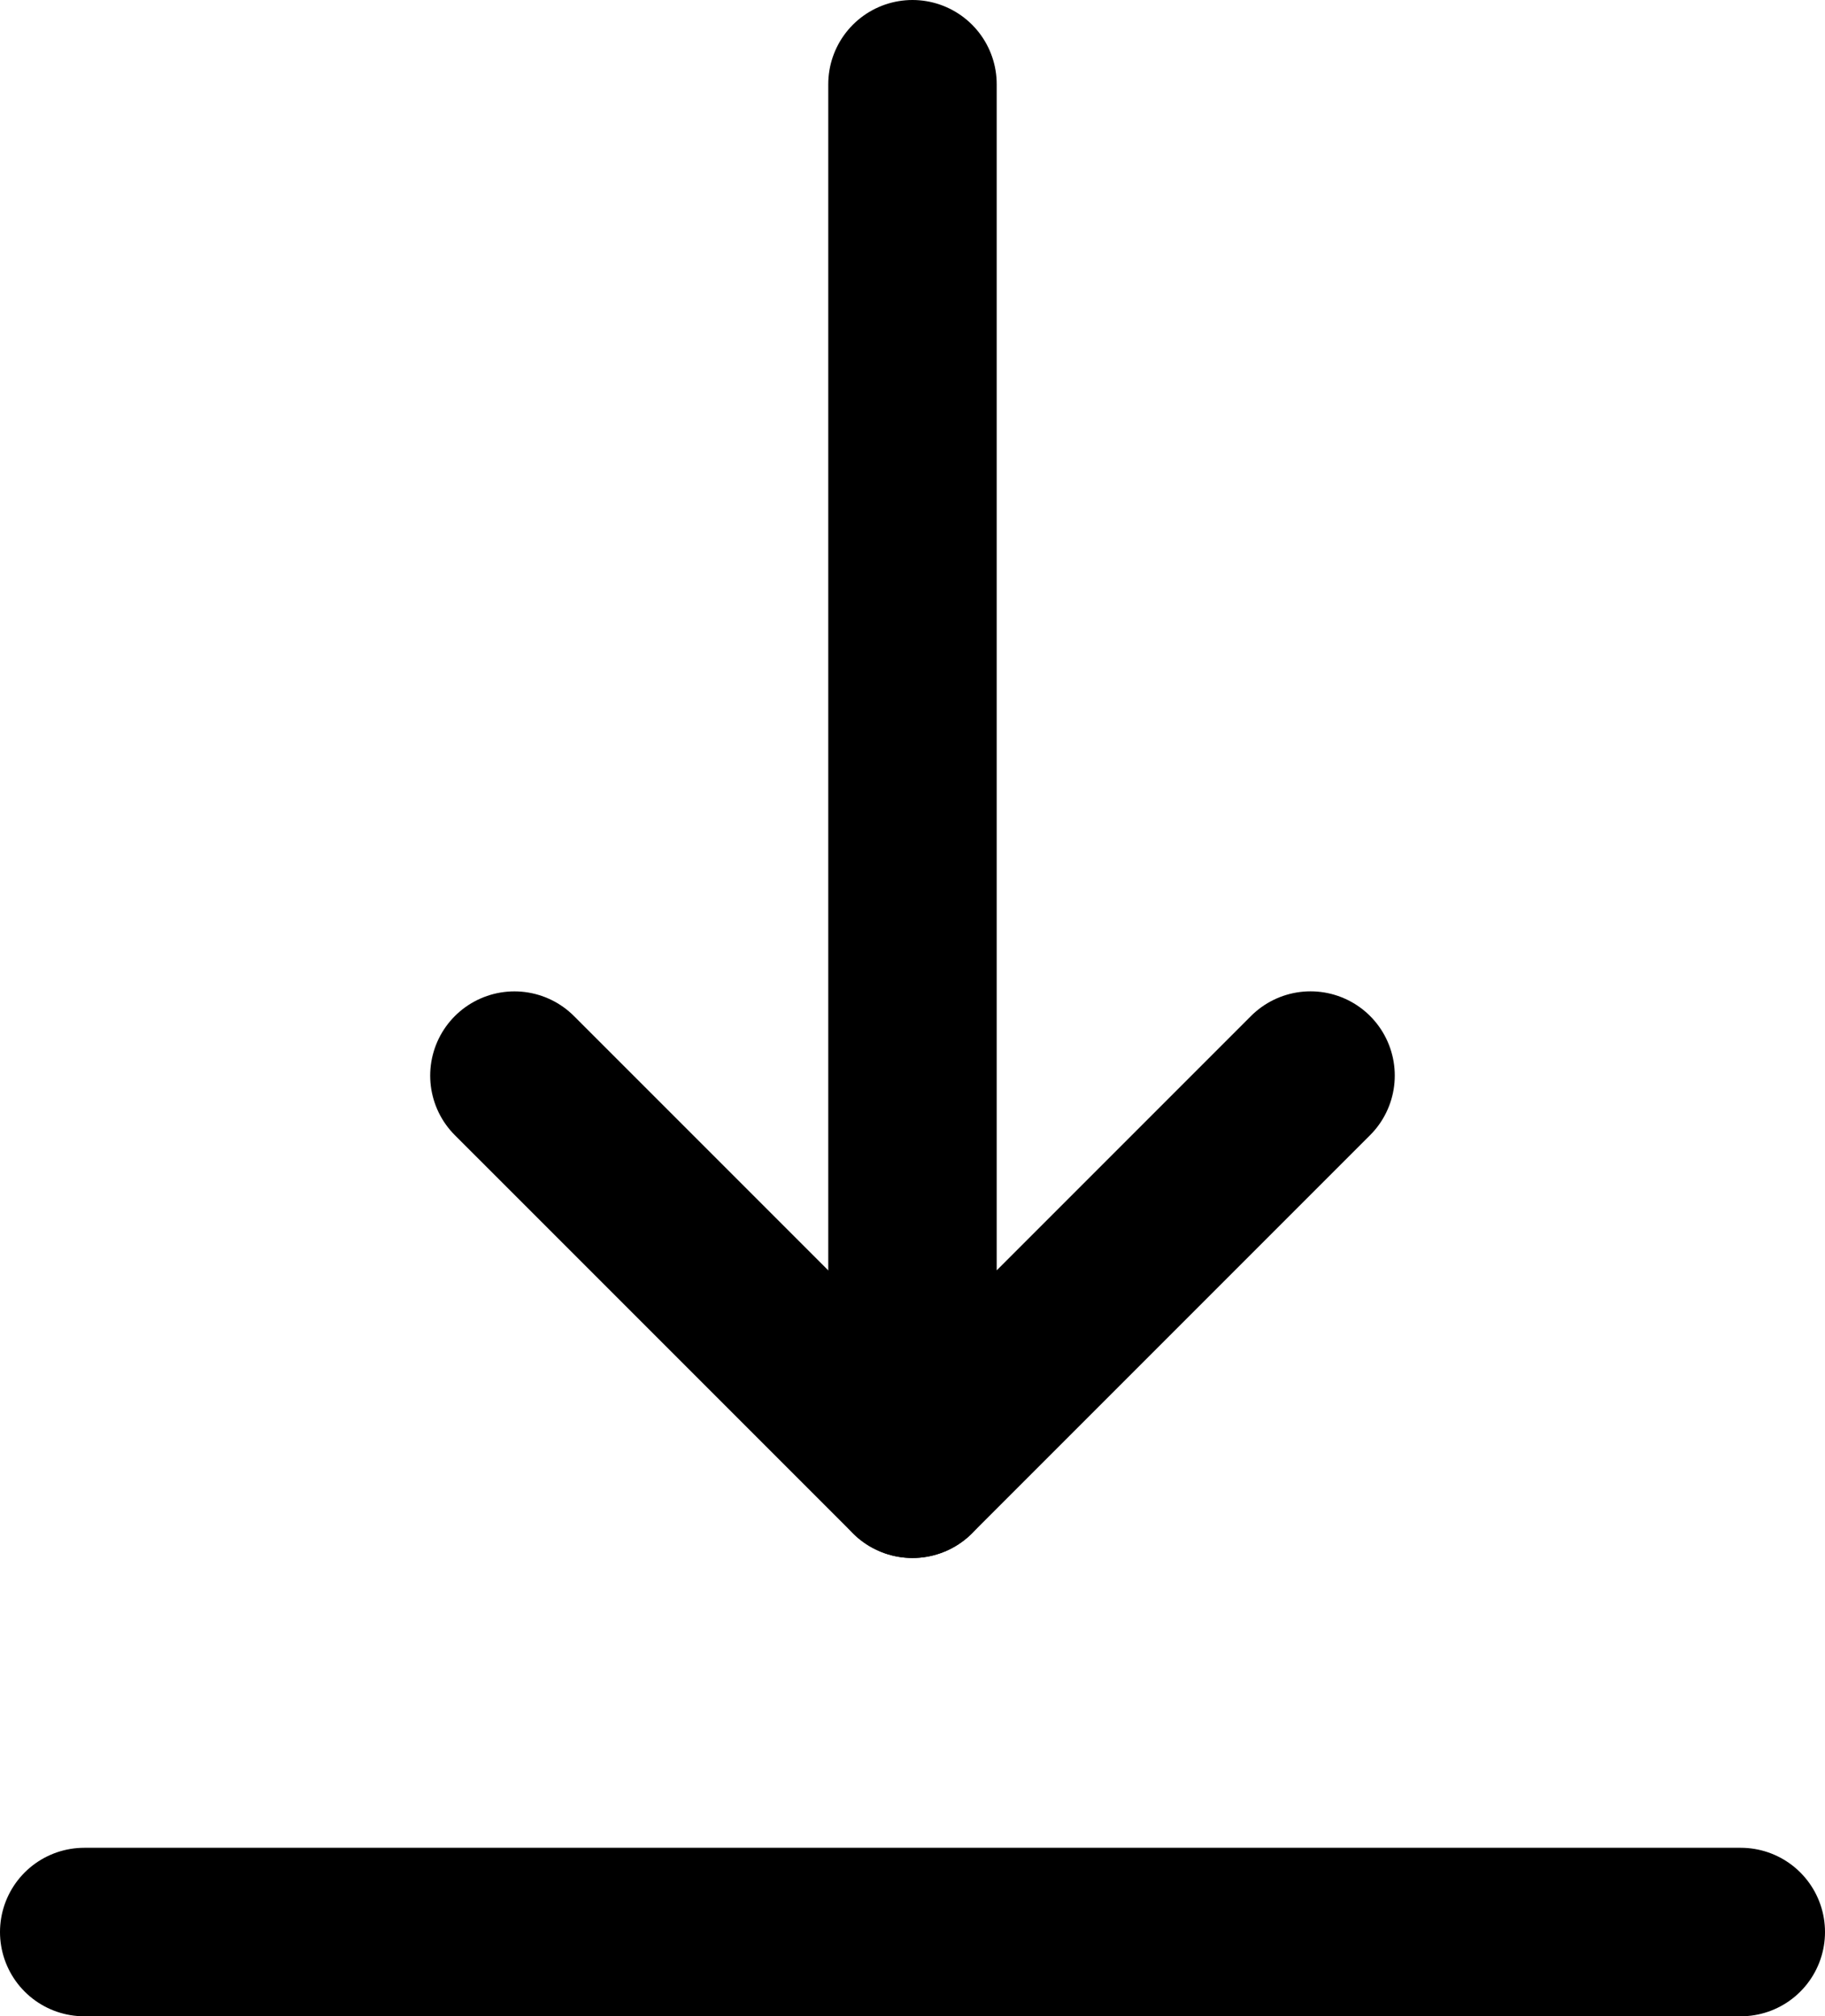 <svg xmlns="http://www.w3.org/2000/svg" viewBox="0 0 433.35 478.66"><defs><style>.cls-1{fill:none;stroke:#000;stroke-linecap:round;stroke-linejoin:round;stroke-width:40px;}</style></defs><g id="Camada_2" data-name="Camada 2"><g id="_ëîé_1" data-name="‘ëîé_1"><line class="cls-1" x1="20" y1="458.66" x2="413.35" y2="458.66"/><polyline class="cls-1" points="216.67 20 216.67 349.86 311.19 255.34"/><line class="cls-1" x1="216.67" y1="349.86" x2="122.15" y2="255.35"/></g></g></svg>